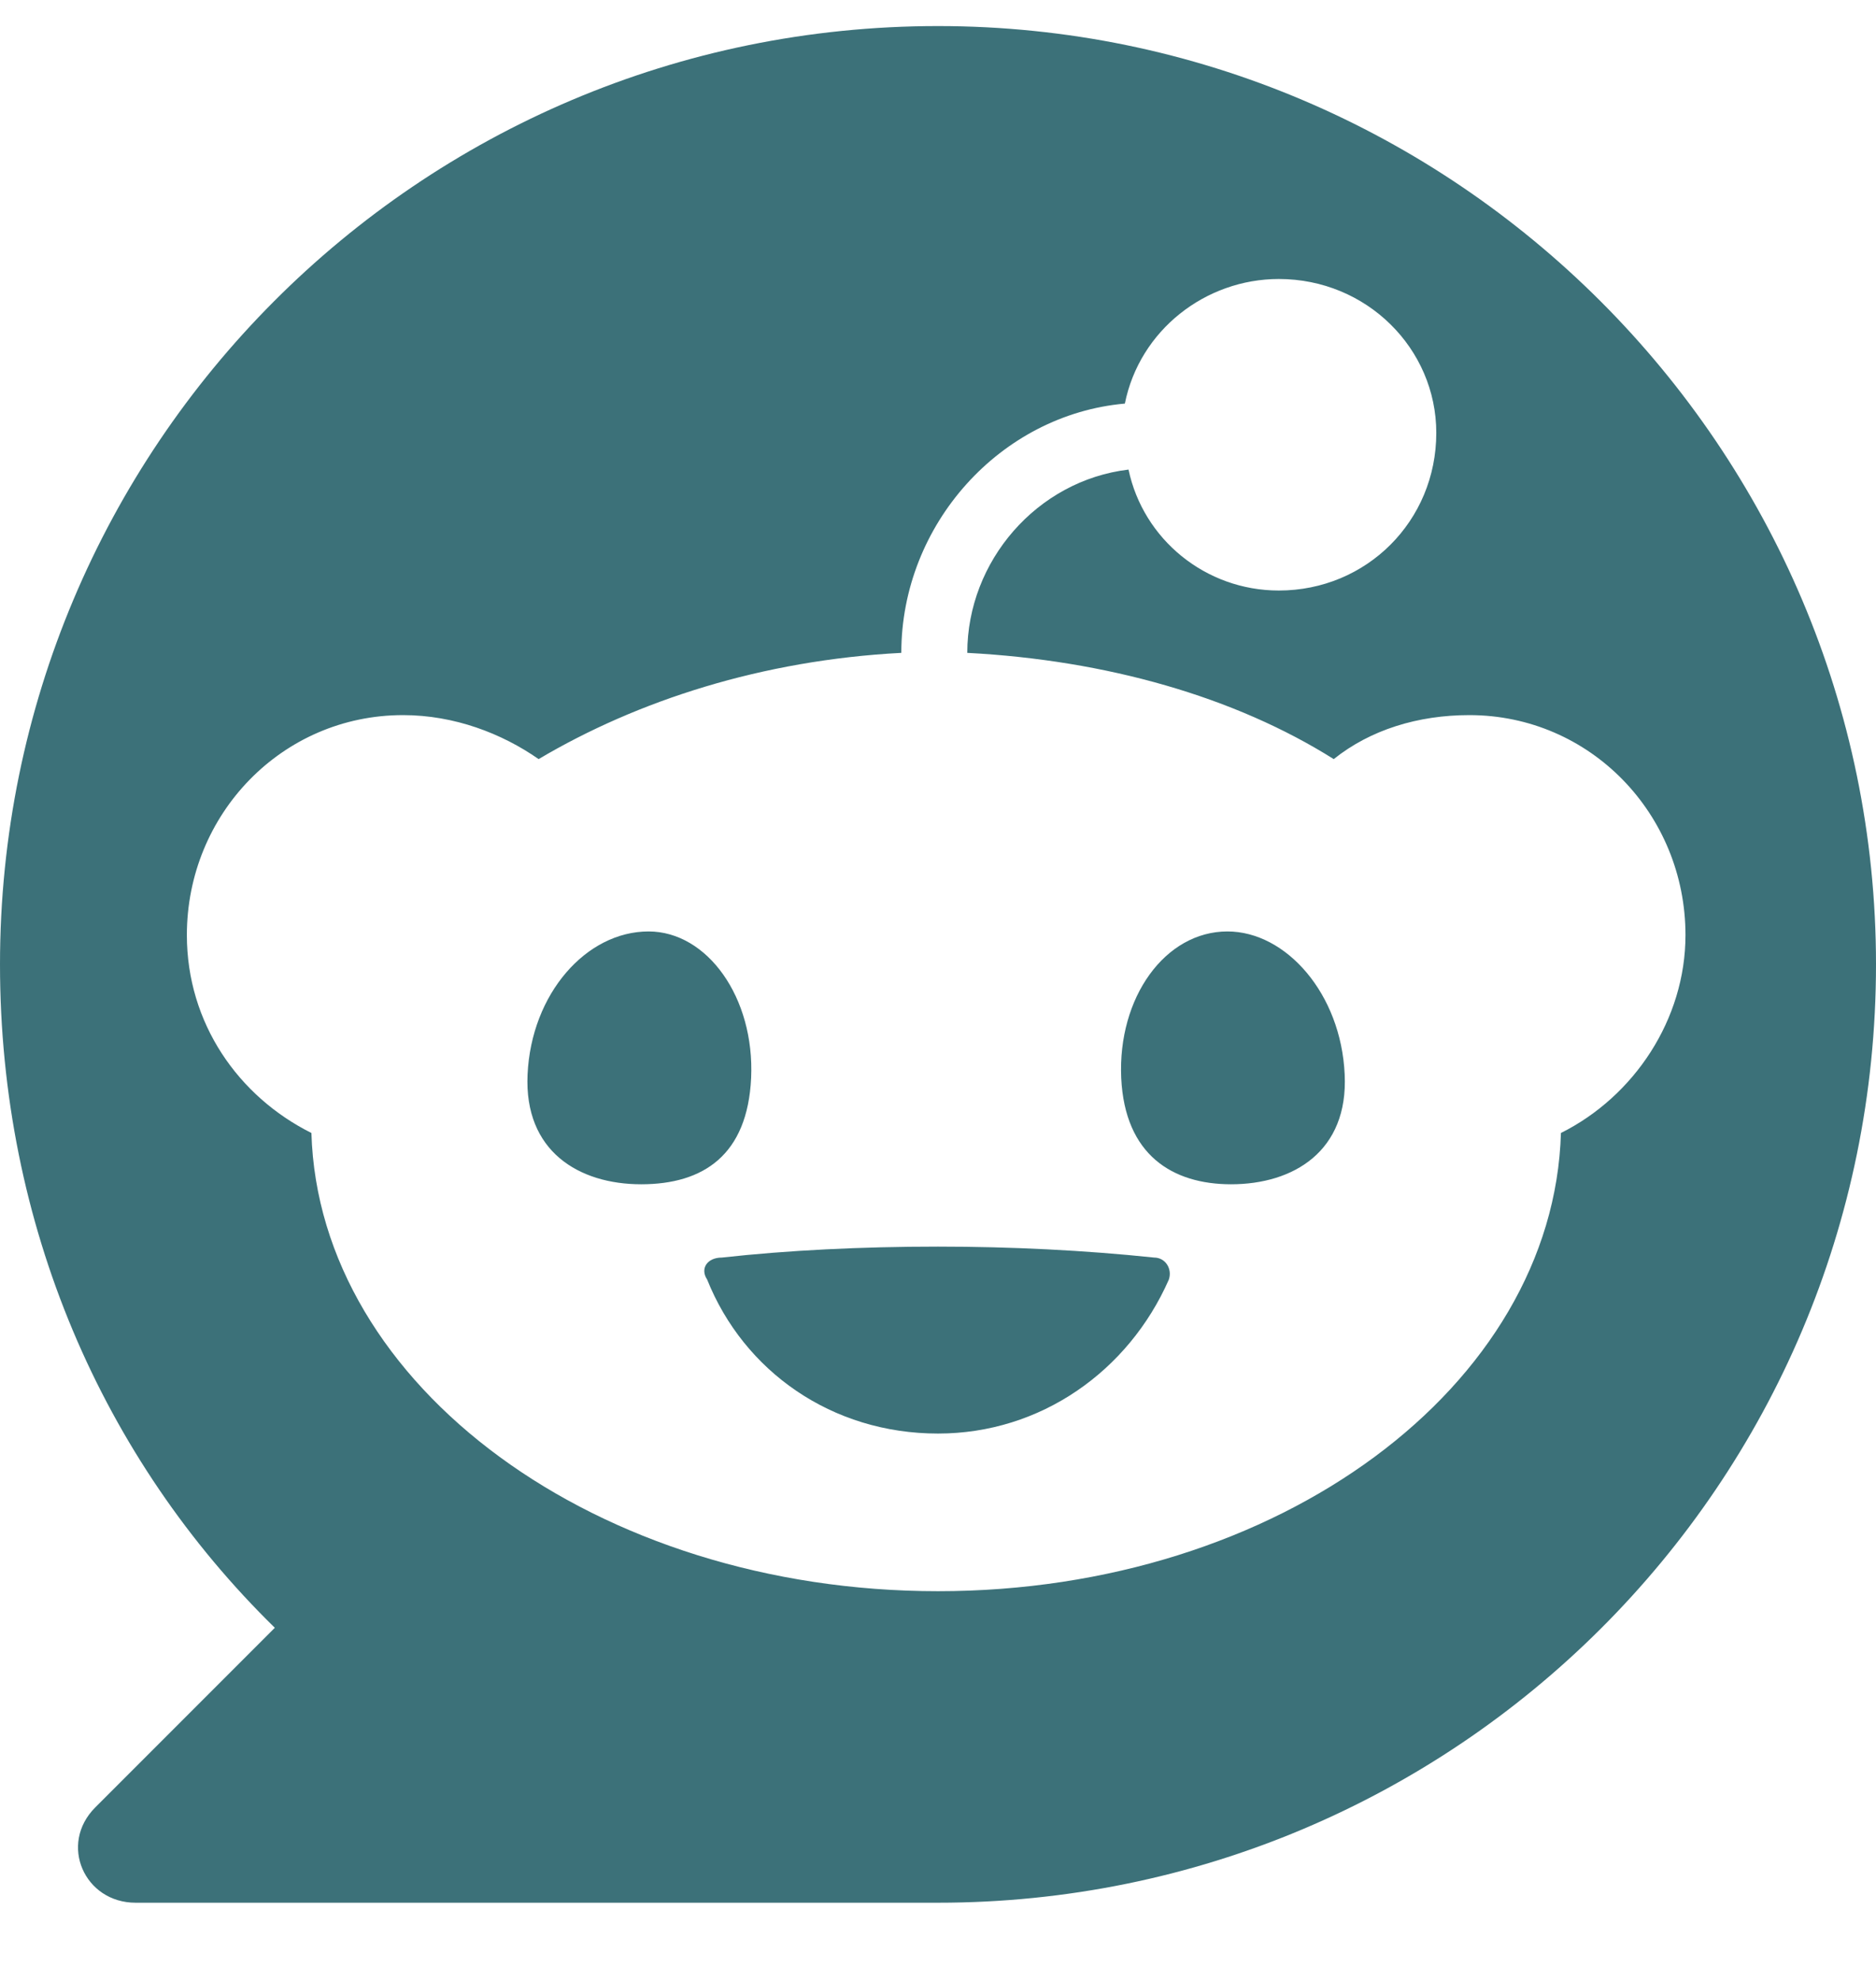 <svg width="18" height="19" viewBox="0 0 18 19" fill="none" xmlns="http://www.w3.org/2000/svg">
<path d="M0 9.25C0 4.293 4.008 0.25 9 0.25C13.957 0.25 18 4.293 18 9.25C18 14.242 13.957 18.25 9 18.25H1.301C0.809 18.25 0.562 17.688 0.914 17.336L2.637 15.613C0.984 13.996 0 11.746 0 9.25ZM12.27 5.664C13.113 5.664 13.781 4.996 13.781 4.152C13.781 3.344 13.113 2.676 12.27 2.676C11.566 2.676 10.934 3.168 10.793 3.871C9.598 3.977 8.648 5.031 8.648 6.262C7.312 6.332 6.117 6.719 5.168 7.281C4.816 7.035 4.359 6.859 3.867 6.859C2.707 6.859 1.793 7.809 1.793 8.969C1.793 9.812 2.285 10.516 2.988 10.867C3.059 13.293 5.73 15.262 9 15.262C12.27 15.262 14.906 13.293 14.977 10.867C15.68 10.516 16.172 9.777 16.172 8.969C16.172 7.809 15.258 6.859 14.098 6.859C13.605 6.859 13.148 7 12.797 7.281C11.848 6.684 10.617 6.332 9.281 6.262C9.281 5.383 9.949 4.609 10.828 4.504C10.969 5.172 11.566 5.664 12.27 5.664ZM6.223 8.934C6.785 8.934 7.242 9.566 7.207 10.34C7.172 11.078 6.75 11.359 6.152 11.359C5.555 11.359 5.027 11.043 5.062 10.305C5.098 9.531 5.625 8.934 6.223 8.934ZM12.902 10.305C12.938 11.043 12.41 11.359 11.812 11.359C11.25 11.359 10.793 11.078 10.758 10.34C10.723 9.566 11.18 8.934 11.777 8.934C12.34 8.934 12.867 9.531 12.902 10.305ZM11.215 12.273C10.828 13.152 9.984 13.75 9 13.75C7.98 13.75 7.137 13.152 6.785 12.273C6.715 12.168 6.785 12.062 6.926 12.062C7.559 11.992 8.262 11.957 9 11.957C9.703 11.957 10.406 11.992 11.074 12.062C11.18 12.062 11.25 12.168 11.215 12.273Z" fill="#3C7179"/>
</svg>
